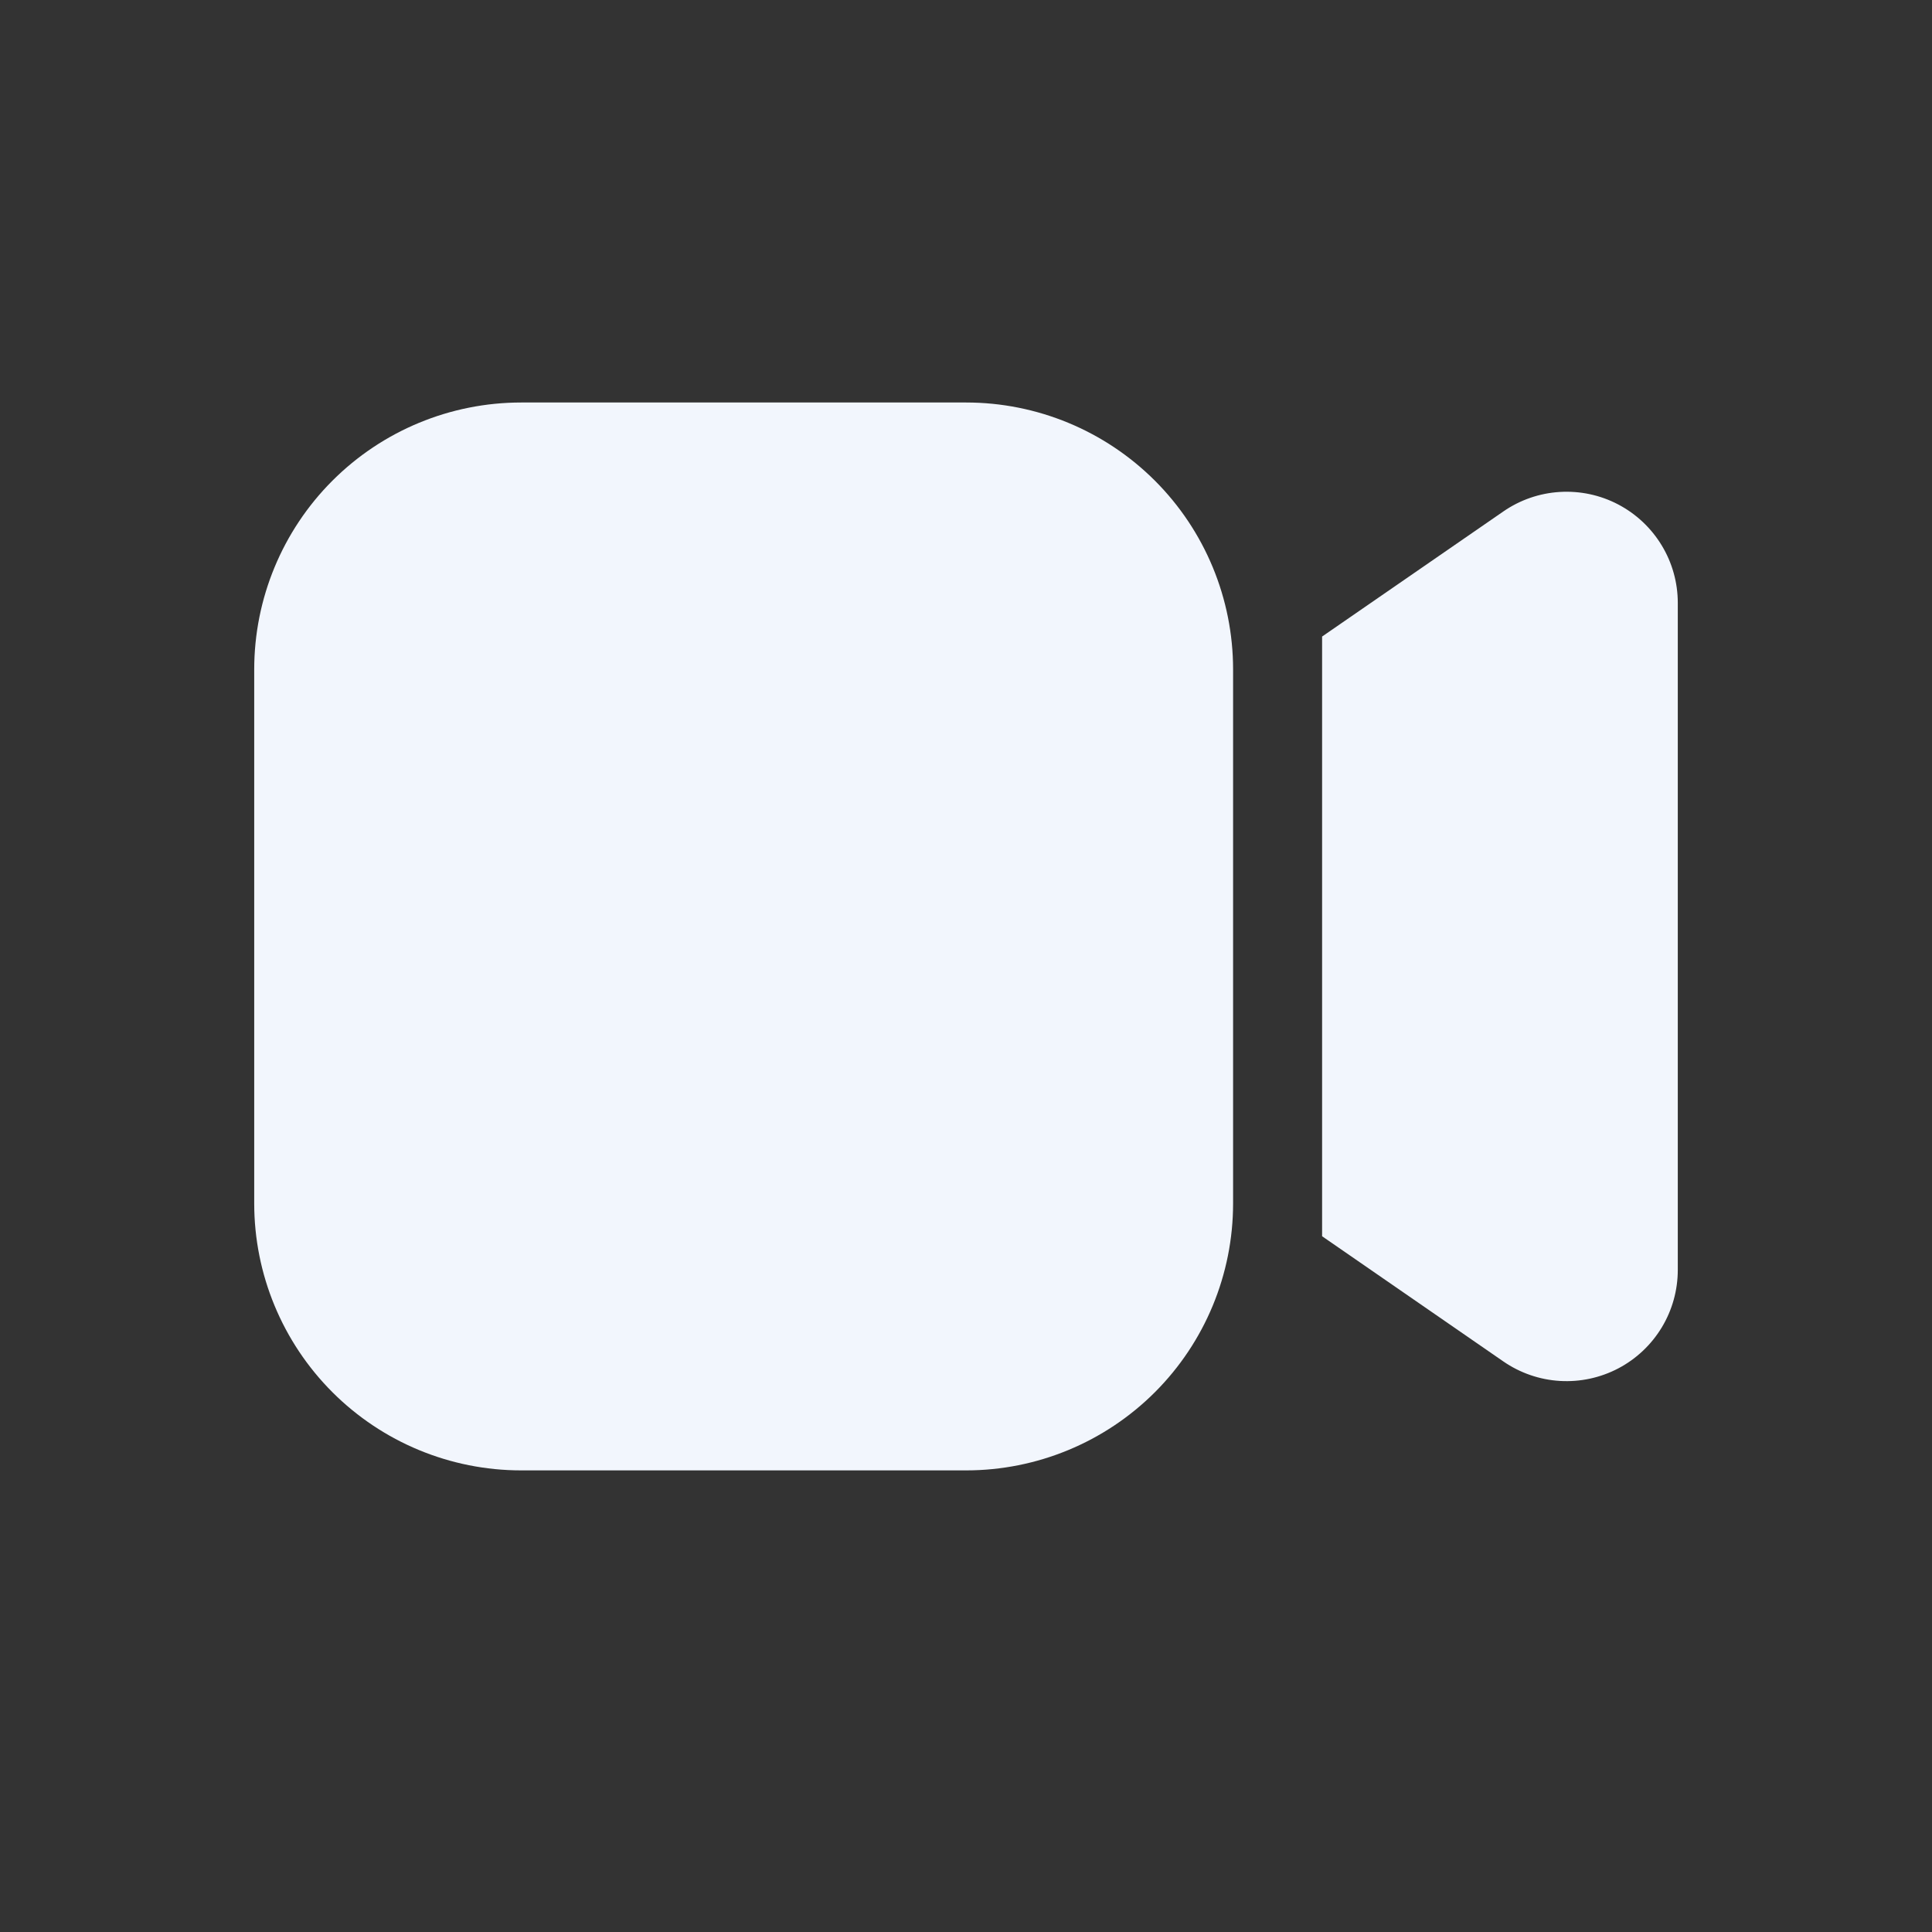 <svg width="57" height="57" viewBox="0 0 57 57" fill="none" xmlns="http://www.w3.org/2000/svg">
<rect x="0" y="0" width="57" height="57" fill="#333333" stroke="none"/>
<path d="M7.5 19.752C7.5 17.663 8.33 15.659 9.807 14.182C11.284 12.705 13.287 11.875 15.377 11.875H28.504C30.593 11.875 32.596 12.705 34.074 14.182C35.551 15.659 36.38 17.663 36.38 19.752V35.504C36.38 37.593 35.551 39.597 34.074 41.074C32.596 42.551 30.593 43.381 28.504 43.381H15.377C13.287 43.381 11.284 42.551 9.807 41.074C8.33 39.597 7.5 37.593 7.5 35.504V19.752ZM44.354 40.167L39.006 36.473V18.78L44.354 15.089C44.846 14.749 45.422 14.55 46.02 14.514C46.617 14.478 47.213 14.605 47.742 14.883C48.272 15.161 48.716 15.579 49.026 16.091C49.336 16.602 49.5 17.189 49.5 17.788V37.466C49.5 38.064 49.337 38.651 49.027 39.164C48.717 39.676 48.274 40.094 47.744 40.372C47.214 40.65 46.618 40.778 46.02 40.742C45.423 40.706 44.847 40.507 44.354 40.167Z" fill="#F2F6FD"/>
</svg>
